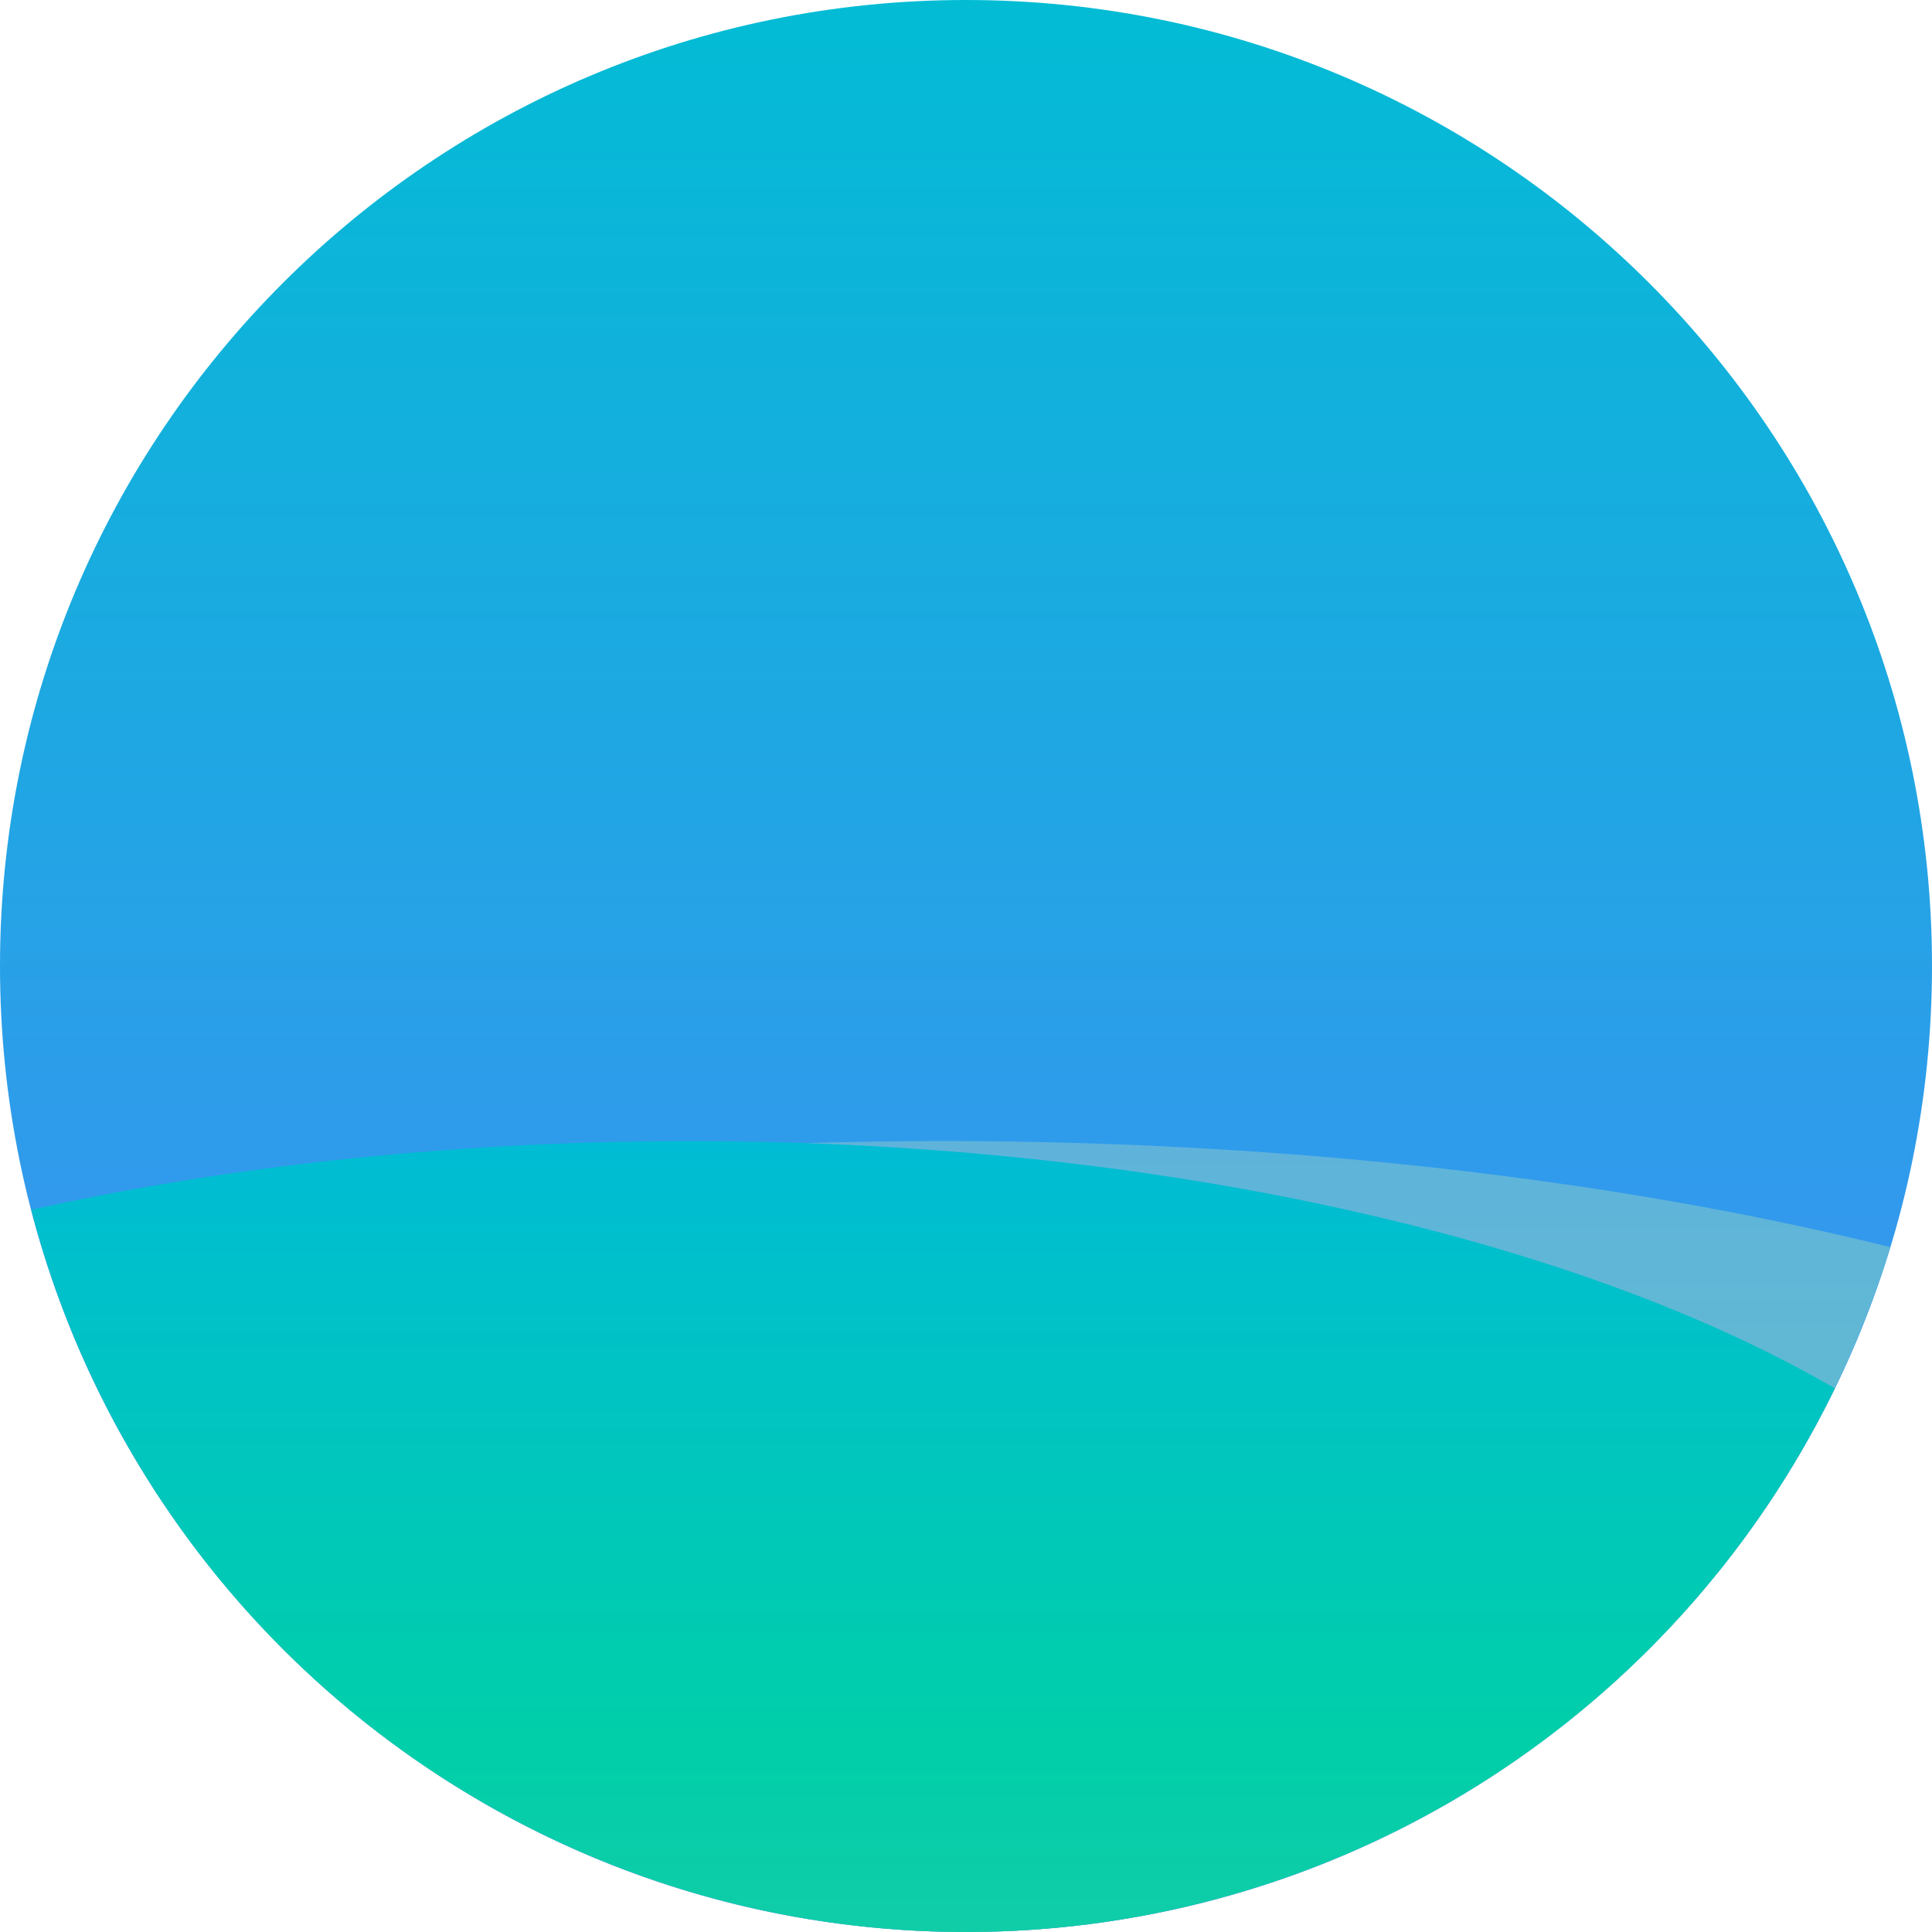 <svg xmlns="http://www.w3.org/2000/svg" xmlns:xlink="http://www.w3.org/1999/xlink" width="371.385" height="371.385" viewBox="0 0 371.385 371.385"><defs><style>.a{fill:url(#a);}.b{fill:none;}.c{fill:url(#b);}.d{clip-path:url(#c);}.e{clip-path:url(#d);}.f{fill:url(#e);}.g{fill:url(#f);}</style><linearGradient id="a" x1="0.5" x2="0.5" y2="1" gradientUnits="objectBoundingBox"><stop offset="0" stop-color="#9876f0"/><stop offset="1" stop-color="#665fef"/></linearGradient><linearGradient id="b" x1="0.5" x2="0.5" y2="1" gradientUnits="objectBoundingBox"><stop offset="0" stop-color="#02bcd4"/><stop offset="1" stop-color="#4e85fb"/></linearGradient><clipPath id="c"><ellipse class="a" cx="185.693" cy="185.692" rx="185.693" ry="185.692" transform="translate(0)"/></clipPath><clipPath id="d"><rect class="b" width="750.57" height="511.996"/></clipPath><linearGradient id="e" x1="0.5" x2="0.5" y2="1" gradientUnits="objectBoundingBox"><stop offset="0" stop-color="#5fb3db"/><stop offset="1" stop-color="#66d1b1"/></linearGradient><linearGradient id="f" x1="0.5" x2="0.5" y2="1" gradientUnits="objectBoundingBox"><stop offset="0" stop-color="#00bcd4"/><stop offset="0.498" stop-color="#00cfa9"/><stop offset="1" stop-color="#34c7a6"/></linearGradient></defs><g transform="translate(-5.736)"><path class="c" d="M185.693,0C288.248,0,371.385,83.137,371.385,185.692S288.248,371.385,185.693,371.385,0,288.248,0,185.692,83.137,0,185.693,0Z" transform="translate(5.736 0)"/><g class="d" transform="translate(5.736 0)"><g transform="translate(-211.852 -134.691)"><g transform="translate(0 0)"><g class="e"><ellipse class="f" cx="322.069" cy="116.392" rx="322.069" ry="116.392" transform="translate(71.095 354.04)"/><ellipse class="g" cx="273.214" cy="116.392" rx="273.214" ry="116.392" transform="translate(71.095 354.04)"/></g></g></g></g></g></svg>